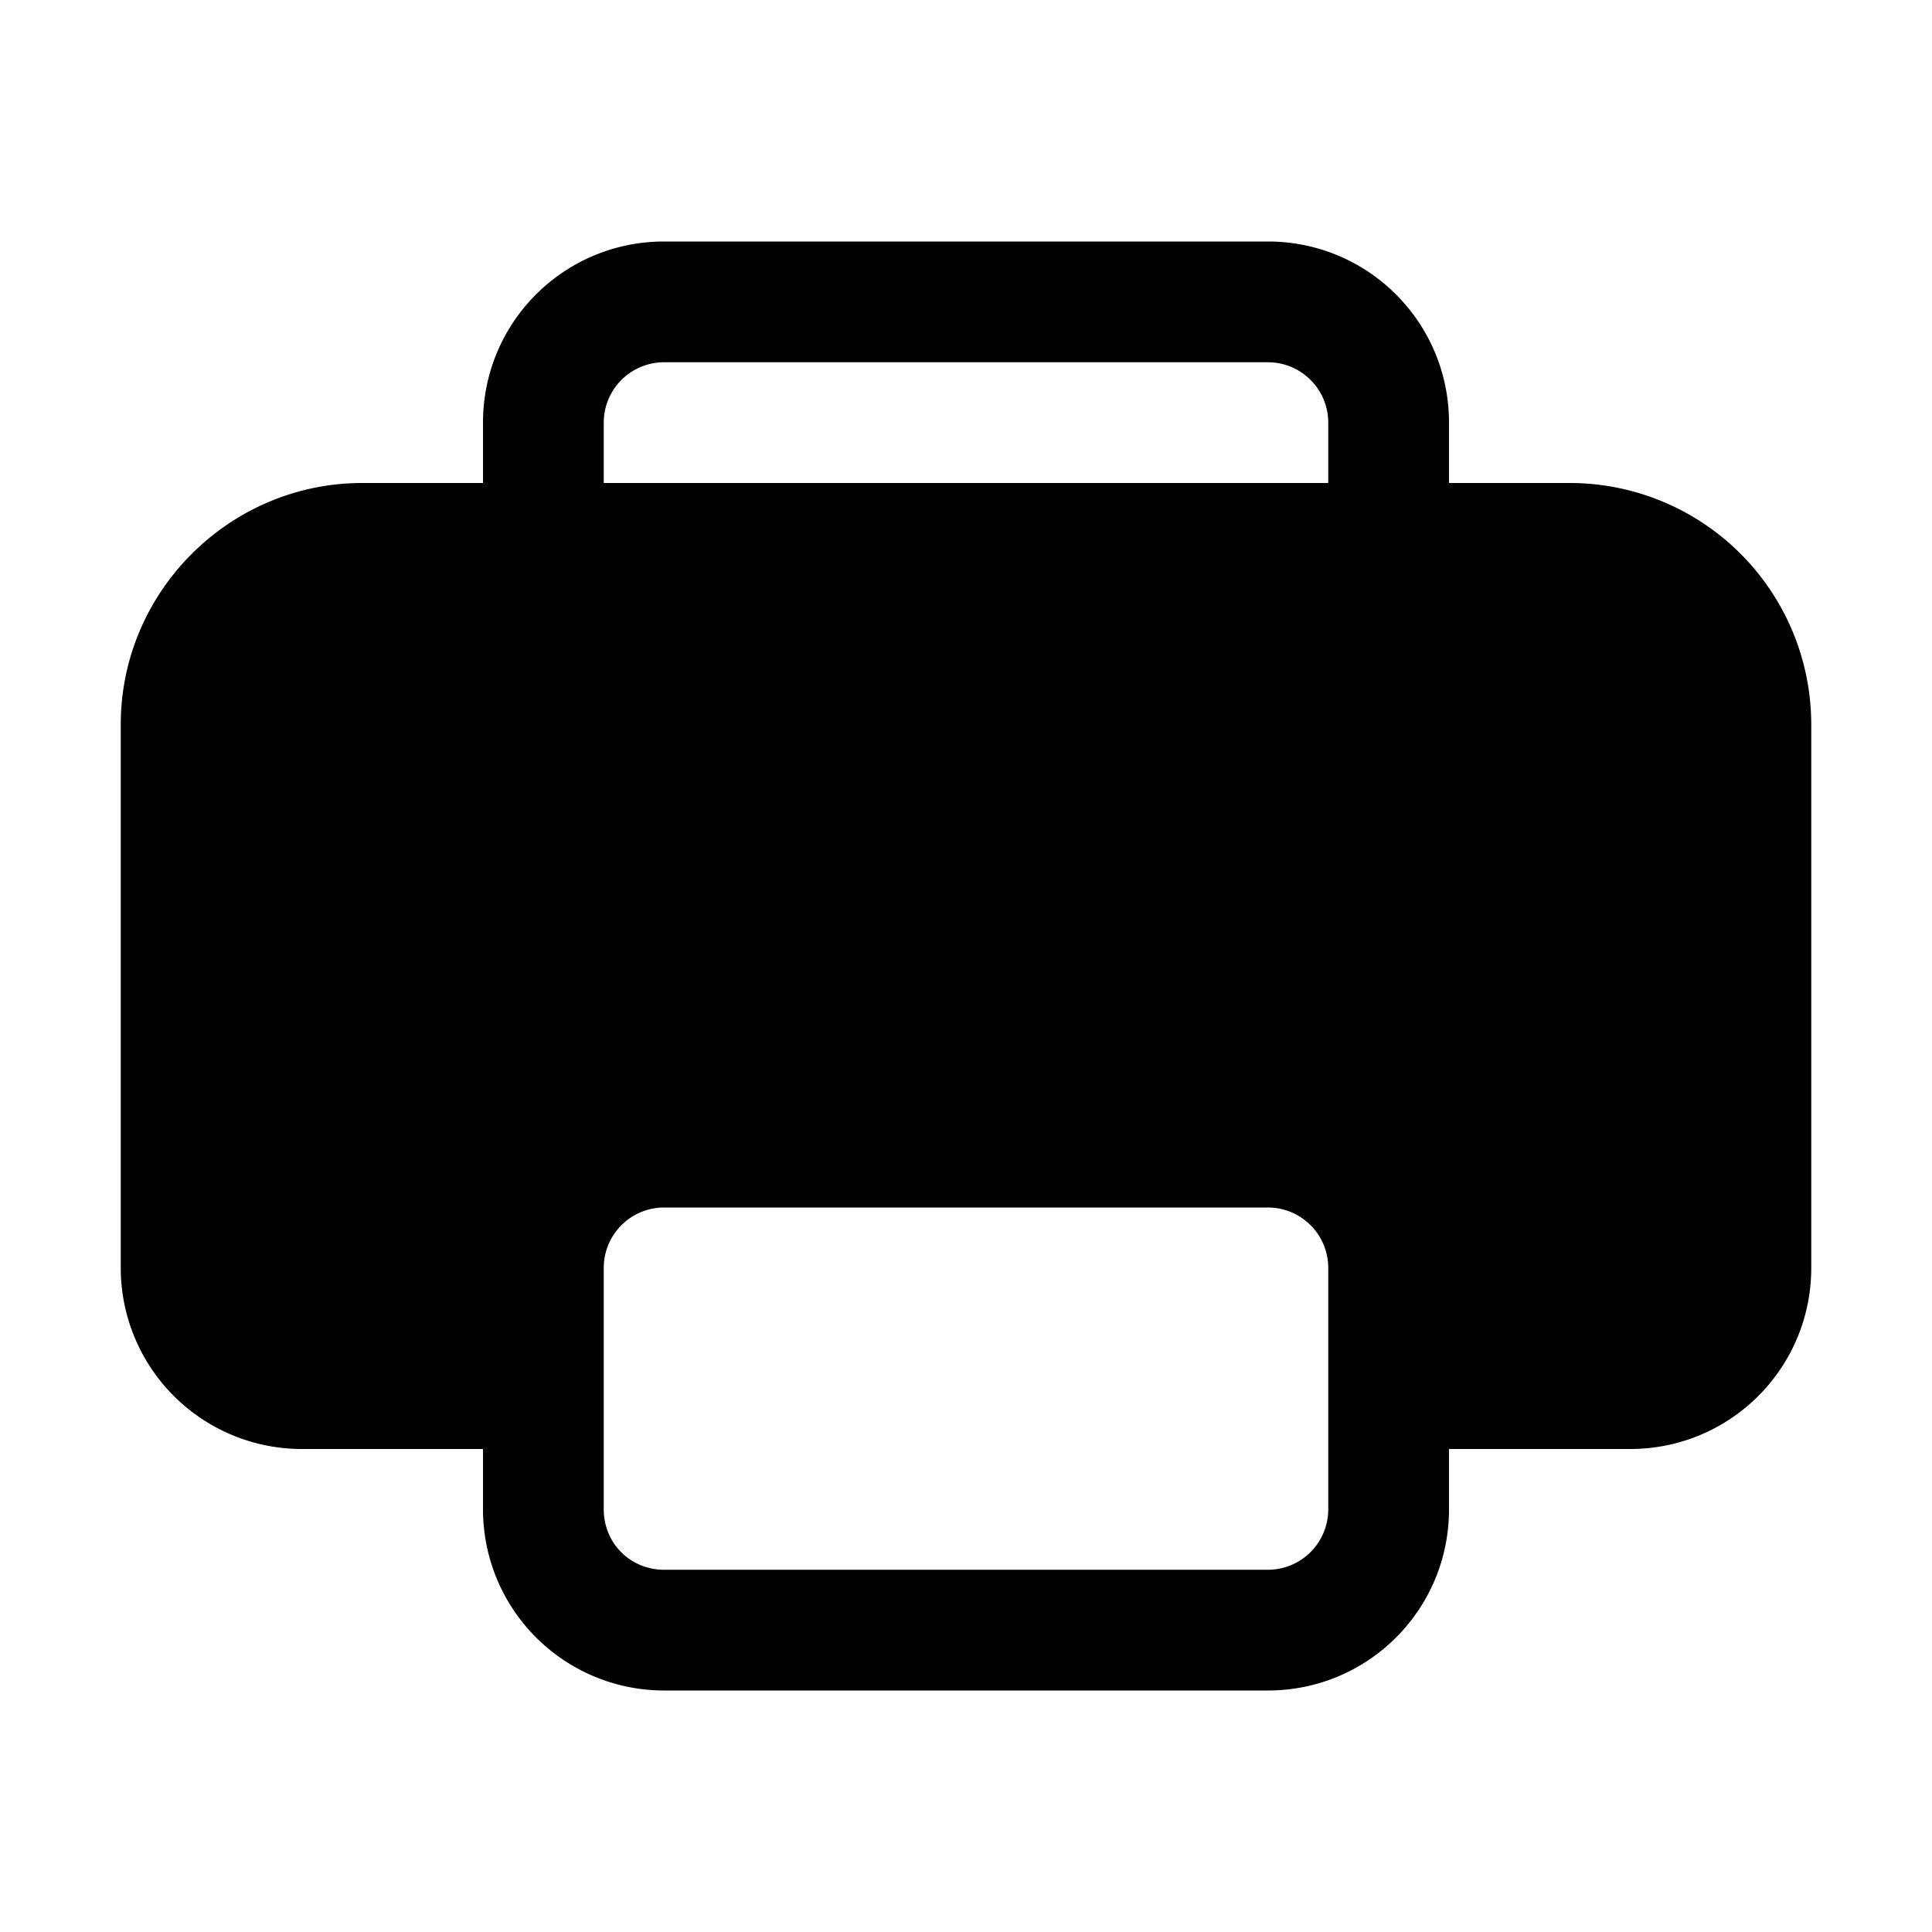 <svg width="16" height="16" viewBox="0 0 16 16" xmlns="http://www.w3.org/2000/svg"><path d="M4 3.5C4 2.67 4.67 2 5.5 2h5c.83 0 1.5.67 1.5 1.5V4h1a2 2 0 0 1 2 2v4.5c0 .83-.67 1.5-1.5 1.5H12v.5c0 .83-.67 1.5-1.5 1.5h-5A1.5 1.5 0 0 1 4 12.5V12H2.5A1.5 1.5 0 0 1 1 10.5V6c0-1.1.9-2 2-2h1v-.5Zm7 0a.5.5 0 0 0-.5-.5h-5a.5.5 0 0 0-.5.5V4h6v-.5Zm-6 7v2c0 .28.22.5.5.5h5a.5.5 0 0 0 .5-.5v-2a.5.5 0 0 0-.5-.5h-5a.5.5 0 0 0-.5.5Z"/></svg>